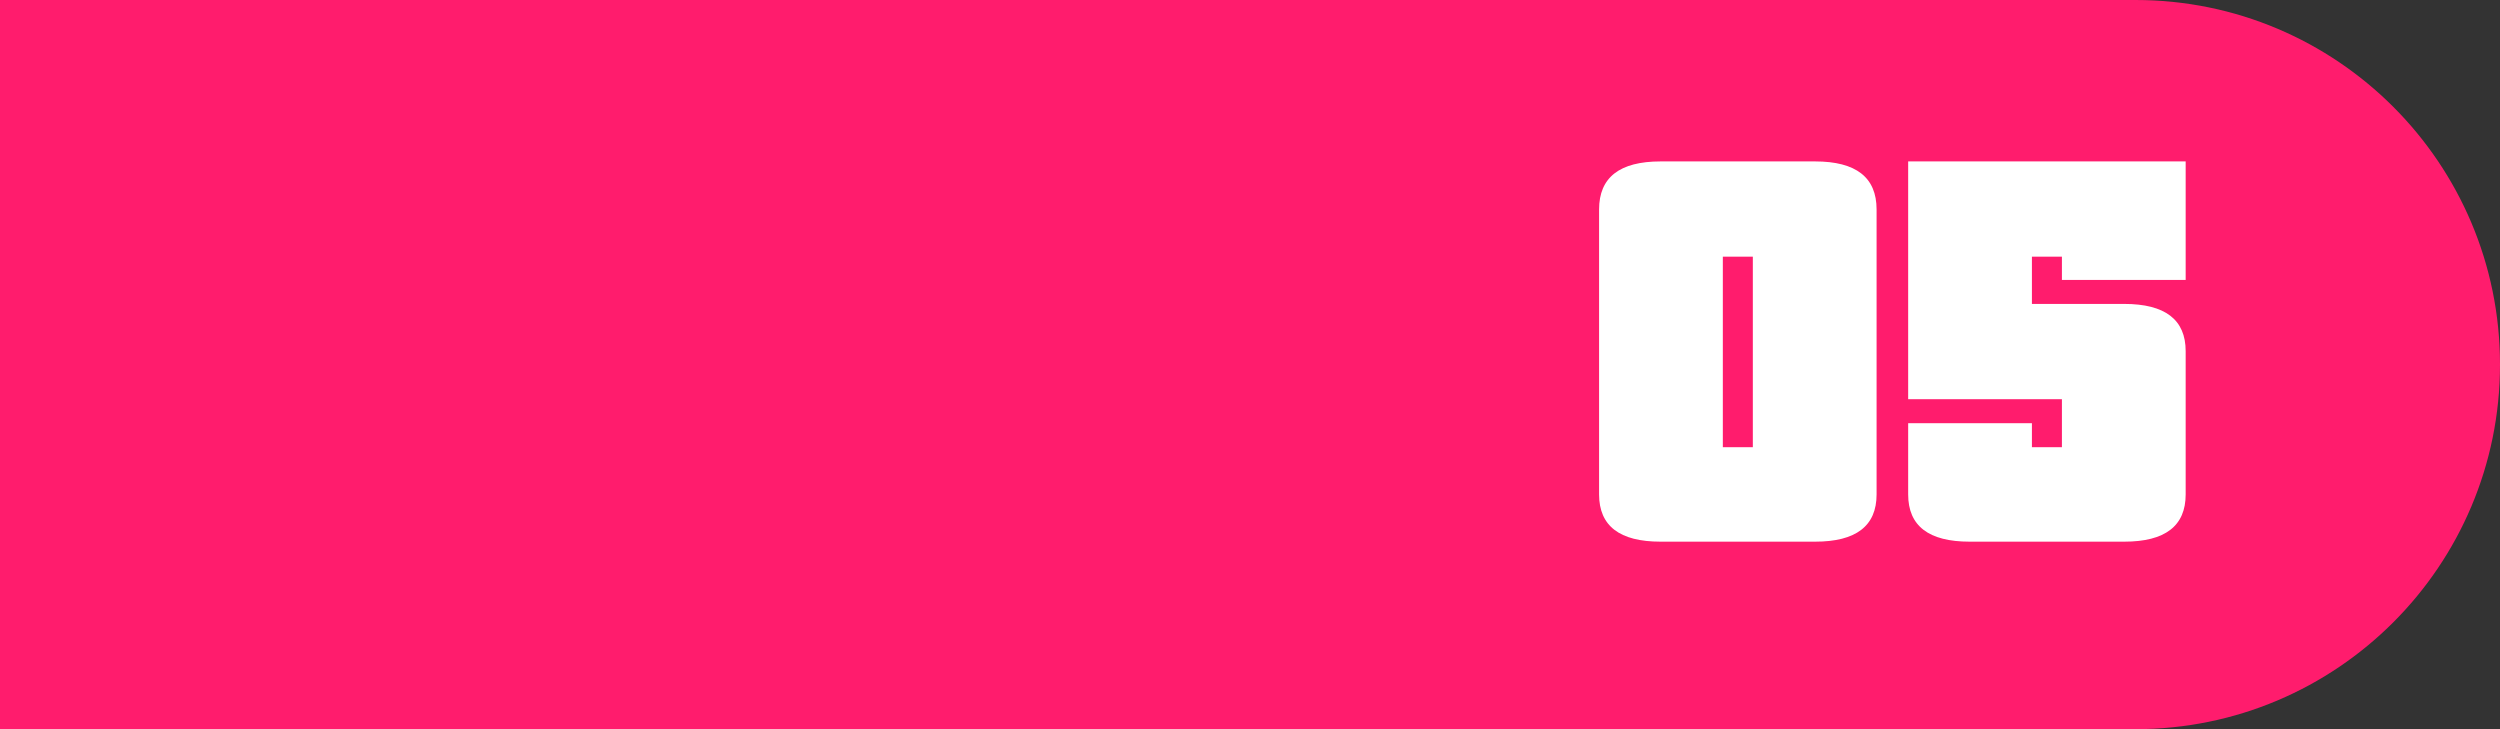 <?xml version="1.0" encoding="UTF-8"?> <svg xmlns="http://www.w3.org/2000/svg" width="120" height="35" viewBox="0 0 120 35" fill="none"><rect x="0" y="0" width="120" height="35" fill="#333333" stroke="none"/> <path d="M0 0H102.5C112.165 0 120 7.835 120 17.5V17.5C120 27.165 112.165 35 102.5 35H0V0Z" fill="#FF1C6D"></path> <path d="M84.136 12.32H82.696V21.464H84.136V12.32ZM90.076 23.732C90.076 25.244 89.092 26 87.124 26H79.708C77.74 26 76.756 25.244 76.756 23.732V10.052C76.756 8.516 77.74 7.748 79.708 7.748H87.124C89.092 7.748 90.076 8.516 90.076 10.052V23.732ZM104.912 23.732C104.912 25.244 103.928 26 101.96 26H94.544C92.576 26 91.592 25.244 91.592 23.732V20.312H97.532V21.464H98.972V19.16H91.592V7.748H104.912V13.436H98.972V12.32H97.532V14.588H101.96C103.928 14.588 104.912 15.344 104.912 16.856V23.732Z" fill="white"></path> </svg> 
